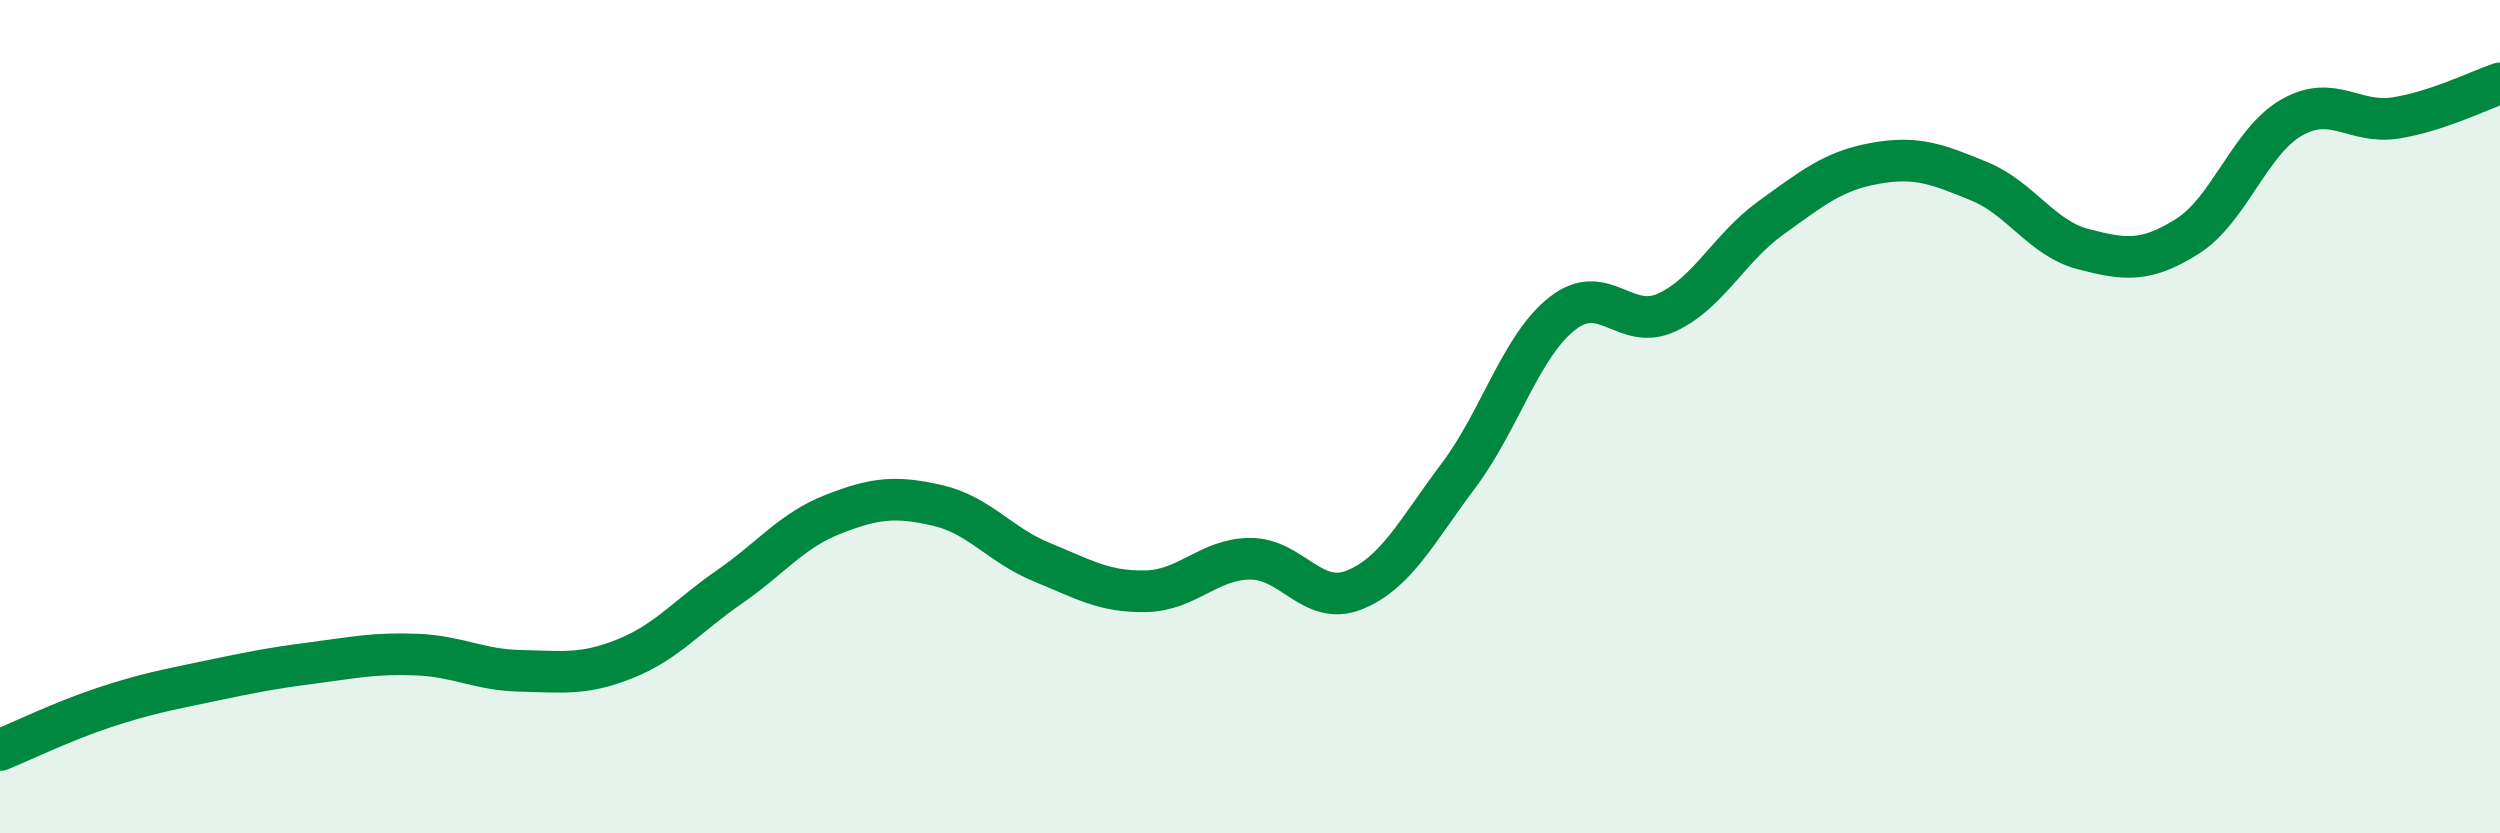 
    <svg width="60" height="20" viewBox="0 0 60 20" xmlns="http://www.w3.org/2000/svg">
      <path
        d="M 0,18 C 0.5,17.8 1.5,17.31 2.5,16.98 C 3.5,16.65 4,16.56 5,16.35 C 6,16.14 6.5,16.04 7.5,15.91 C 8.5,15.78 9,15.67 10,15.71 C 11,15.75 11.5,16.08 12.5,16.1 C 13.5,16.12 14,16.21 15,15.81 C 16,15.41 16.5,14.78 17.5,14.09 C 18.5,13.4 19,12.73 20,12.34 C 21,11.95 21.5,11.9 22.5,12.13 C 23.5,12.36 24,13.08 25,13.49 C 26,13.9 26.5,14.21 27.5,14.19 C 28.5,14.17 29,13.42 30,13.41 C 31,13.4 31.5,14.56 32.5,14.16 C 33.5,13.76 34,12.75 35,11.42 C 36,10.09 36.5,8.3 37.5,7.52 C 38.5,6.74 39,7.96 40,7.5 C 41,7.04 41.5,5.95 42.5,5.23 C 43.5,4.51 44,4.1 45,3.92 C 46,3.74 46.5,3.94 47.5,4.35 C 48.5,4.76 49,5.72 50,5.98 C 51,6.24 51.5,6.3 52.5,5.67 C 53.5,5.04 54,3.39 55,2.82 C 56,2.25 56.5,2.99 57.5,2.83 C 58.5,2.67 59.5,2.17 60,2L60 20L0 20Z"
        fill="#008740"
        opacity="0.1"
        stroke-linecap="round"
        stroke-linejoin="round"
      />
      <path
        d="M 0,18 C 0.5,17.8 1.5,17.31 2.5,16.98 C 3.5,16.65 4,16.56 5,16.35 C 6,16.14 6.5,16.04 7.5,15.91 C 8.5,15.78 9,15.67 10,15.71 C 11,15.75 11.5,16.08 12.5,16.1 C 13.5,16.12 14,16.21 15,15.81 C 16,15.41 16.5,14.78 17.5,14.09 C 18.5,13.4 19,12.73 20,12.34 C 21,11.95 21.5,11.9 22.5,12.13 C 23.5,12.36 24,13.08 25,13.49 C 26,13.9 26.5,14.21 27.5,14.19 C 28.5,14.17 29,13.42 30,13.41 C 31,13.4 31.5,14.56 32.5,14.16 C 33.5,13.76 34,12.75 35,11.42 C 36,10.09 36.5,8.3 37.5,7.52 C 38.5,6.74 39,7.96 40,7.5 C 41,7.04 41.5,5.95 42.5,5.23 C 43.5,4.51 44,4.1 45,3.92 C 46,3.74 46.5,3.94 47.5,4.35 C 48.5,4.76 49,5.72 50,5.98 C 51,6.24 51.5,6.3 52.5,5.67 C 53.5,5.04 54,3.39 55,2.82 C 56,2.25 56.5,2.99 57.5,2.83 C 58.5,2.67 59.5,2.17 60,2"
        stroke="#008740"
        stroke-width="1"
        fill="none"
        stroke-linecap="round"
        stroke-linejoin="round"
      />
    </svg>
  